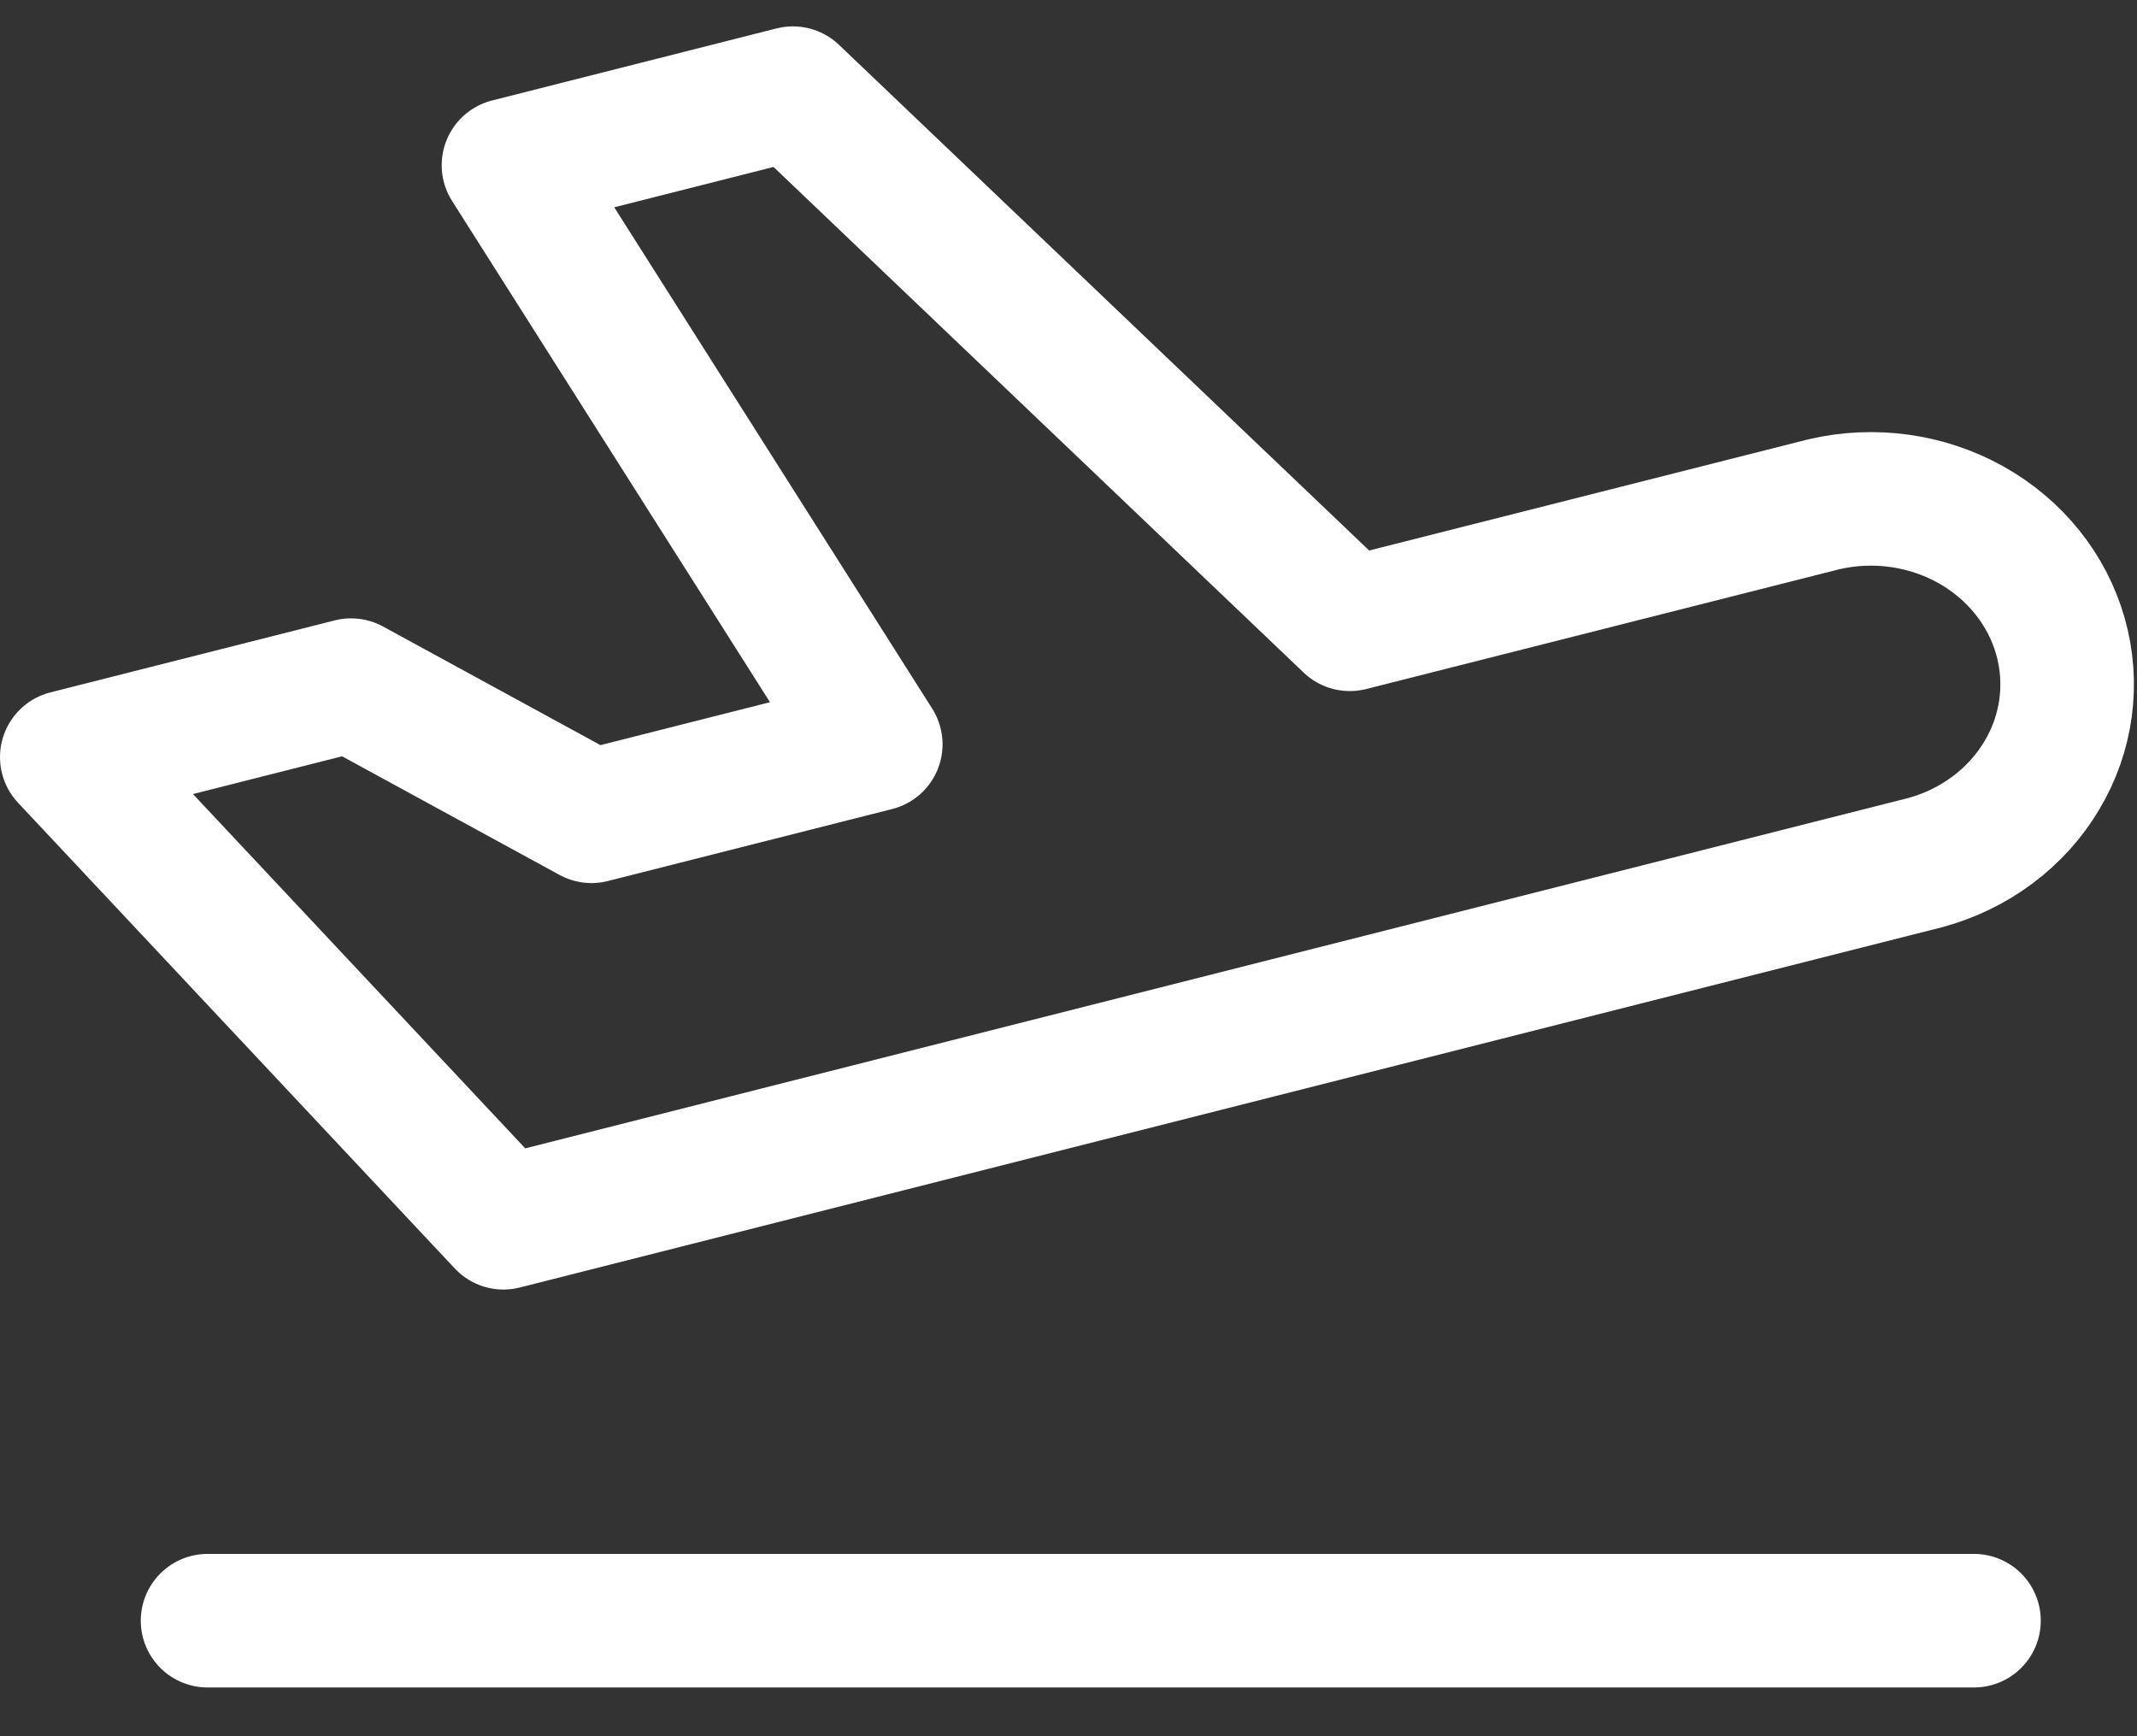 <svg width="32" height="26" viewBox="0 0 32 26" fill="none" xmlns="http://www.w3.org/2000/svg">
<rect x="0" y="0" width="32" height="26" fill="#333333" stroke="none"/>
<path d="M20.212 9.349L27.31 7.552C28.057 7.377 28.846 7.487 29.509 7.856C30.172 8.226 30.655 8.827 30.854 9.53C31.053 10.232 30.953 10.981 30.574 11.614C30.196 12.248 29.57 12.716 28.831 12.917L7.539 18.311L1 11.338L5.257 10.26L8.857 12.224L13.114 11.146L7.614 2.474L11.873 1.395L20.212 9.349Z" stroke="white" stroke-width="2" stroke-linecap="round" stroke-linejoin="round"/>
<path d="M3.108 24.27H29.559" stroke="white" stroke-width="2" stroke-linecap="round" stroke-linejoin="round"/>
</svg>
